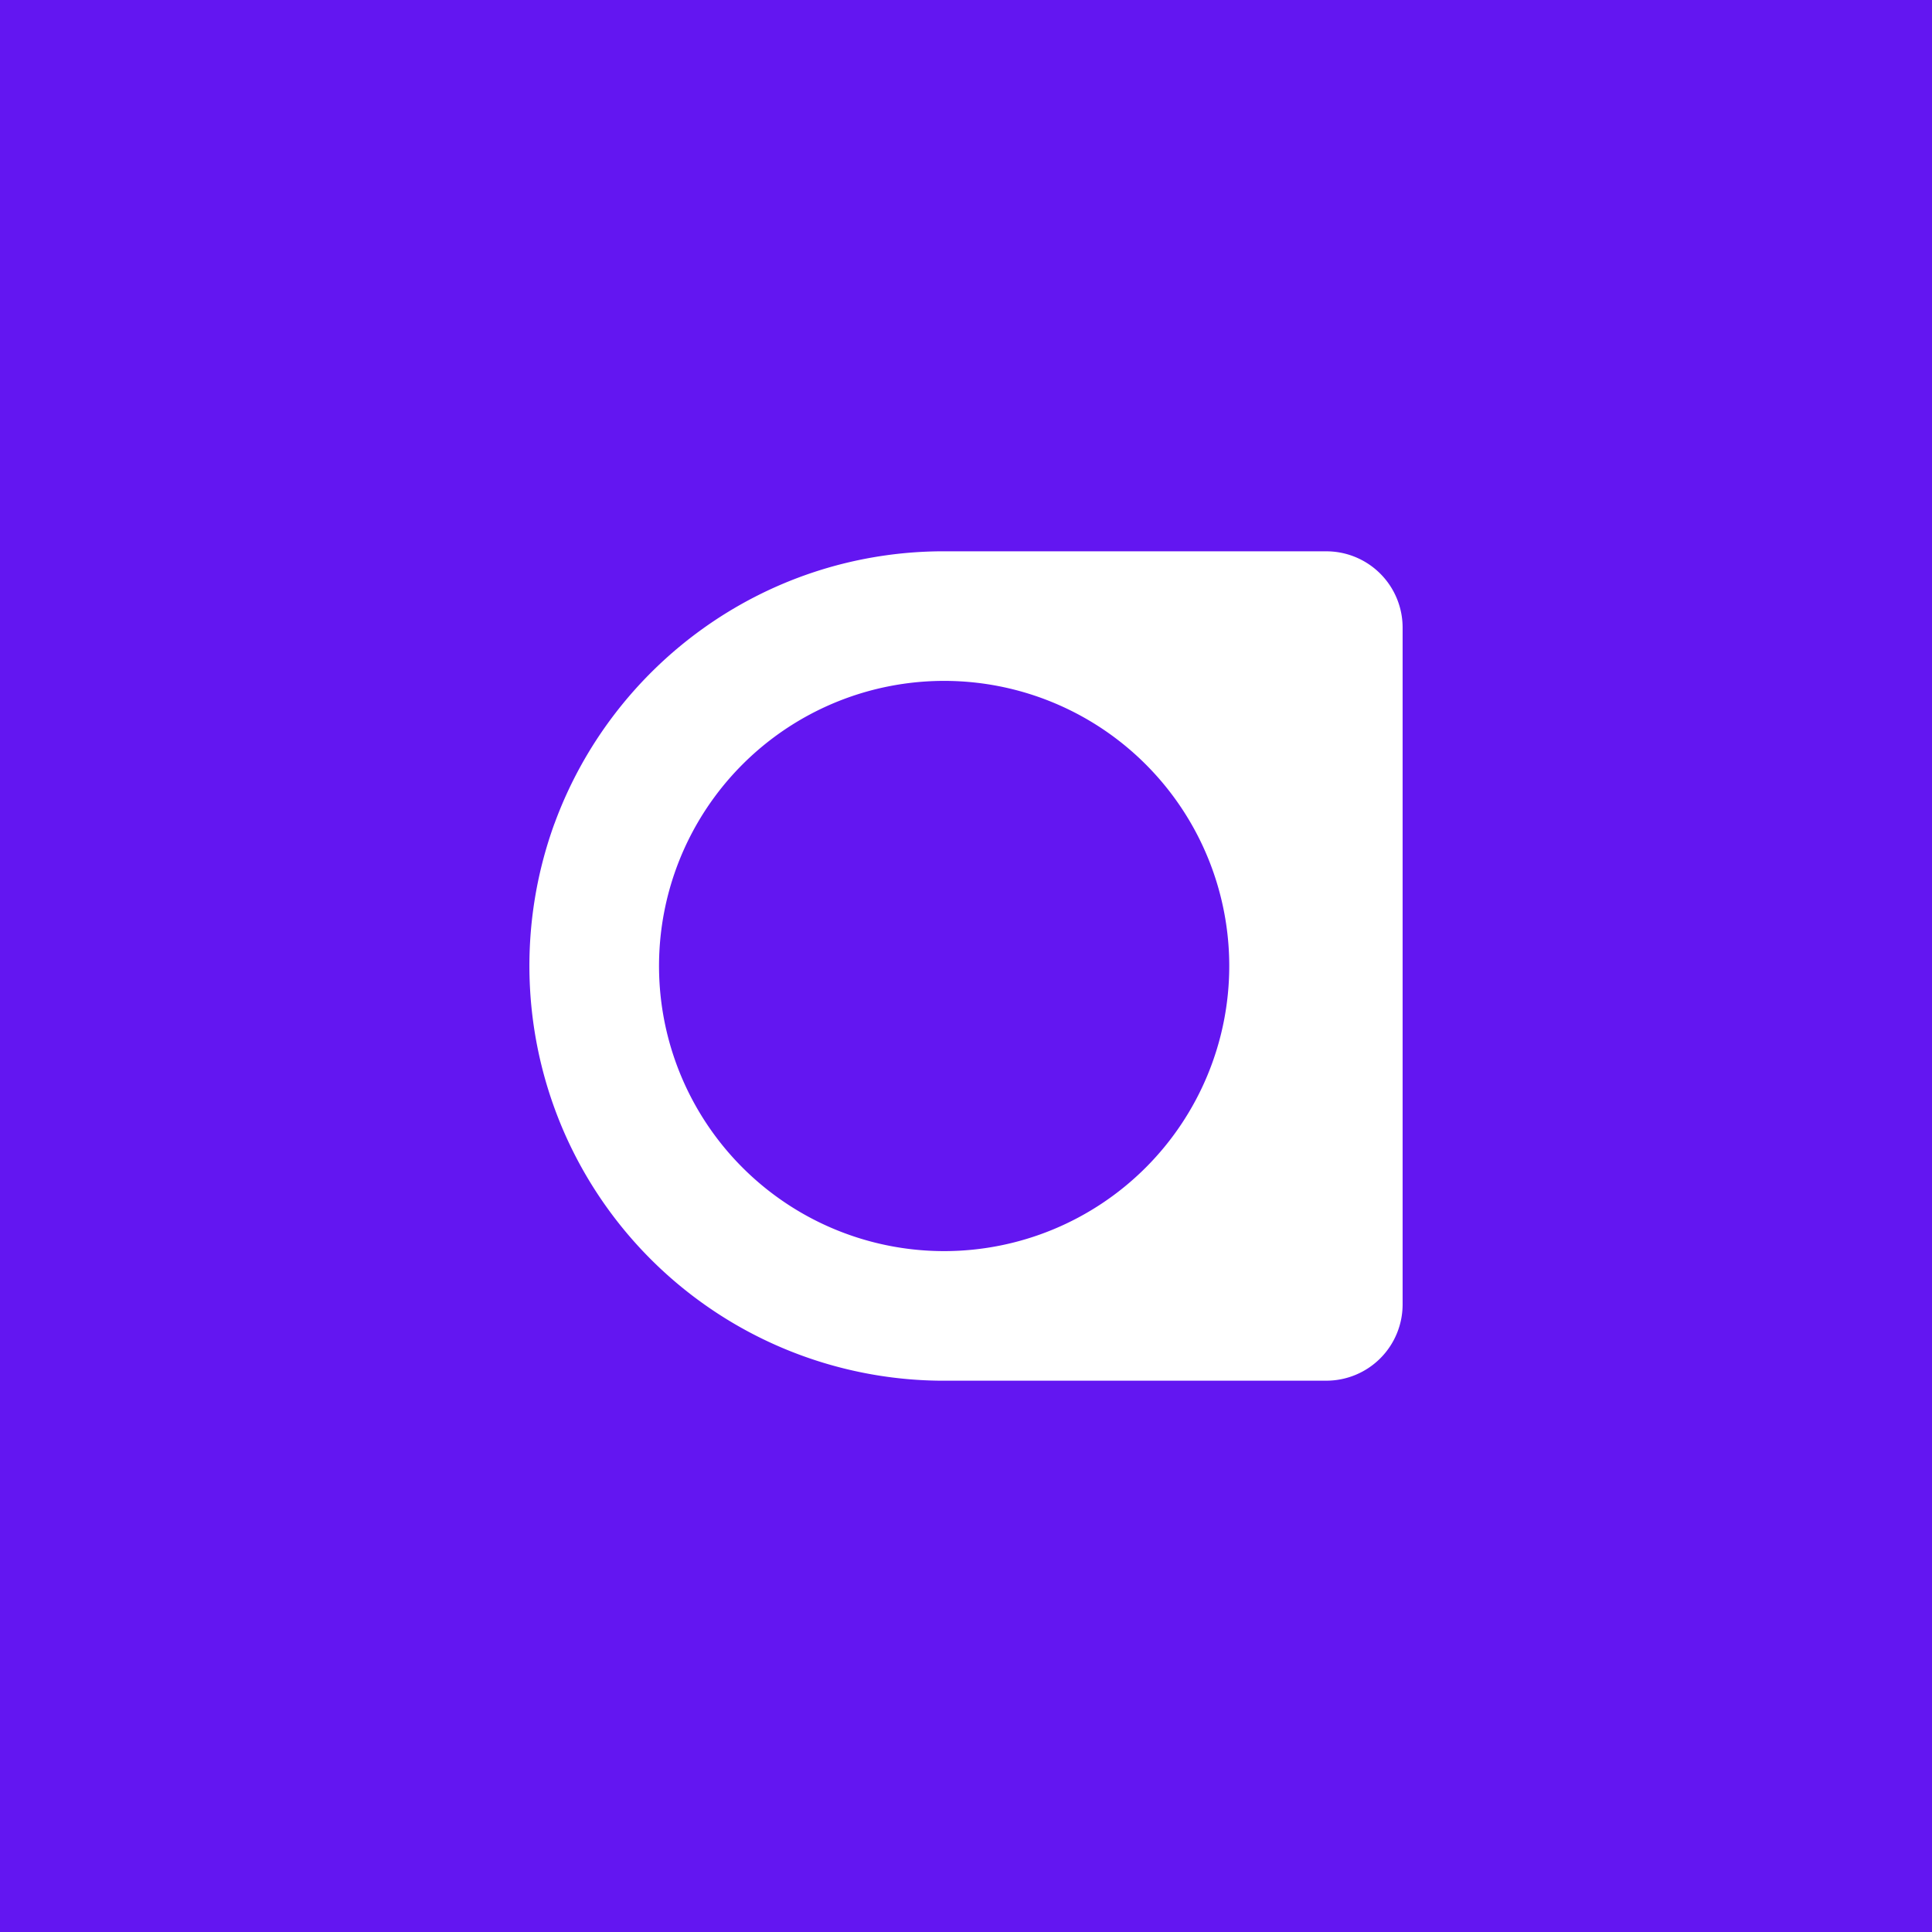 <svg id="Layer_1" data-name="Layer 1" xmlns="http://www.w3.org/2000/svg" viewBox="0 0 1080 1080"><defs><style>.cls-1{fill:#6316f1;}.cls-2{fill:#fff;}</style></defs><rect class="cls-1" width="1080" height="1080"></rect><path class="cls-2" d="M741.43,308.19H530.81c-1,0-2,0-3,0s-2,0-3,0C426.05,309.42,342.18,372.4,310,460.3c0,0-.05.09-.09.17a232.77,232.77,0,0,0,6.53,174.94.76.76,0,0,0,.12.26A231.78,231.78,0,0,0,524.84,771.81c1,0,2,0,3,0s2,0,3,0H741.43a42.64,42.64,0,0,0,42.64-42.65V350.84A42.64,42.64,0,0,0,741.43,308.19ZM527.8,699.38A159.38,159.38,0,1,1,687.16,540,159.42,159.42,0,0,1,527.8,699.38Z"></path></svg>
